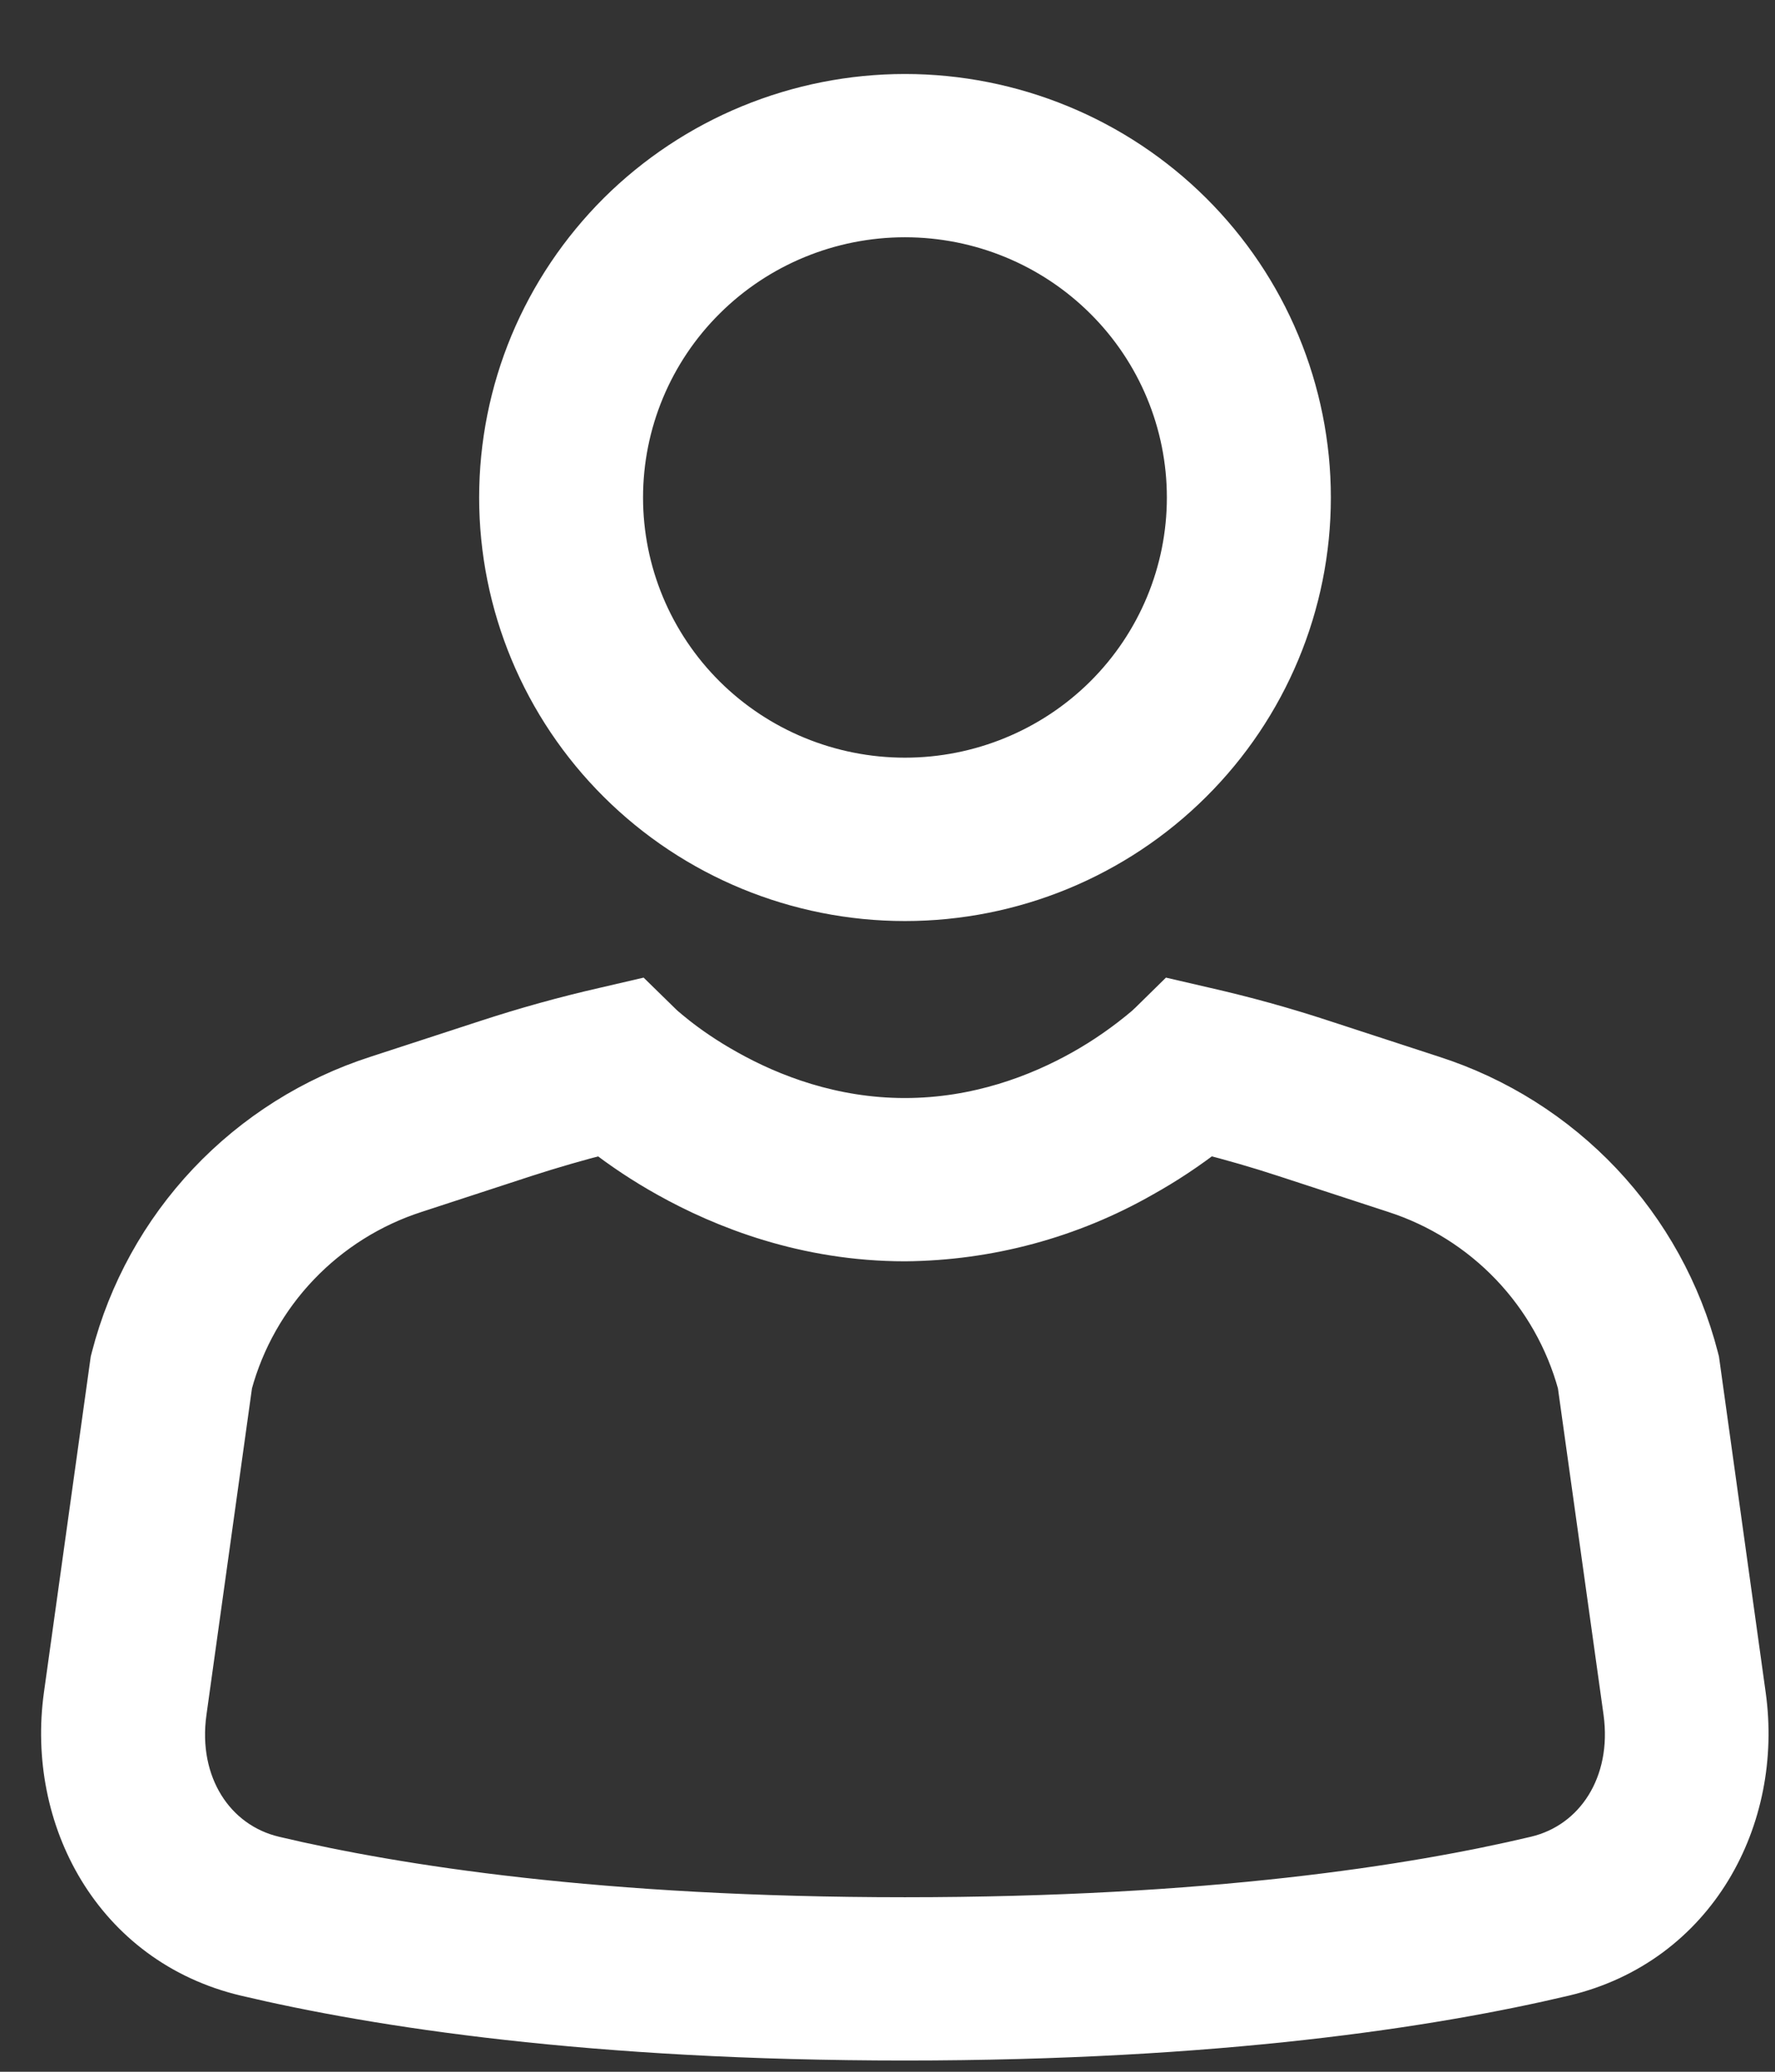 <svg width="18" height="21" viewBox="0 0 18 21" fill="none" xmlns="http://www.w3.org/2000/svg">
<rect x="0" y="0" width="18" height="21" fill="#333333" stroke="none"/>
<path d="M9.177 2.155C8.406 2.155 7.667 2.459 7.122 3.001C6.577 3.542 6.271 4.277 6.271 5.043C6.271 5.809 6.577 6.543 7.122 7.085C7.667 7.626 8.406 7.93 9.177 7.93C9.948 7.93 10.687 7.626 11.232 7.085C11.777 6.543 12.083 5.809 12.083 5.043C12.083 4.277 11.777 3.542 11.232 3.001C10.687 2.459 9.948 2.155 9.177 2.155ZM5.109 5.043C5.109 4.512 5.214 3.986 5.418 3.496C5.623 3.005 5.923 2.56 6.3 2.184C6.678 1.809 7.127 1.511 7.62 1.308C8.114 1.105 8.643 1 9.177 1C9.711 1 10.241 1.105 10.734 1.308C11.228 1.511 11.676 1.809 12.054 2.184C12.432 2.56 12.732 3.005 12.936 3.496C13.14 3.986 13.246 4.512 13.246 5.043C13.246 6.115 12.817 7.143 12.054 7.901C11.291 8.66 10.256 9.086 9.177 9.086C8.098 9.086 7.063 8.66 6.3 7.901C5.537 7.143 5.109 6.115 5.109 5.043ZM6.12 11.449C5.849 11.518 5.58 11.596 5.314 11.682L4.2 12.046C3.744 12.193 3.333 12.451 3.003 12.796C2.673 13.141 2.435 13.562 2.31 14.021L1.846 17.348C1.741 18.095 2.14 18.711 2.771 18.861C4.011 19.155 6.085 19.481 9.176 19.481C12.268 19.481 14.343 19.155 15.583 18.861C16.214 18.711 16.612 18.095 16.509 17.348L16.044 14.021C15.918 13.562 15.68 13.141 15.35 12.796C15.02 12.451 14.609 12.193 14.153 12.046L13.039 11.682C12.773 11.595 12.505 11.517 12.234 11.449C12.024 11.613 11.802 11.76 11.569 11.89C10.841 12.306 10.017 12.528 9.177 12.535C8.178 12.535 7.352 12.208 6.785 11.89C6.552 11.76 6.33 11.613 6.12 11.449ZM6.45 10.184L6.676 10.405L6.681 10.41L6.709 10.436C6.737 10.46 6.78 10.496 6.838 10.542C6.955 10.634 7.13 10.759 7.355 10.884C7.804 11.136 8.432 11.38 9.176 11.38C9.92 11.38 10.548 11.137 10.998 10.884C11.226 10.756 11.442 10.605 11.642 10.436L11.671 10.409L11.675 10.406L11.901 10.184L12.212 10.256C12.612 10.347 13.008 10.456 13.4 10.585L14.516 10.949C15.163 11.157 15.746 11.525 16.212 12.018C16.677 12.511 17.009 13.112 17.178 13.767L17.186 13.798L17.658 17.19C17.829 18.414 17.17 19.673 15.852 19.985C14.515 20.301 12.349 20.636 9.176 20.636C6.003 20.636 3.837 20.301 2.5 19.985C1.182 19.673 0.523 18.414 0.693 17.19L1.166 13.798L1.174 13.767C1.343 13.112 1.675 12.511 2.14 12.018C2.606 11.525 3.189 11.157 3.836 10.949L4.952 10.585C5.344 10.457 5.74 10.347 6.14 10.256L6.45 10.184Z" fill="white" stroke="white" stroke-width="0.5"/>
</svg>
